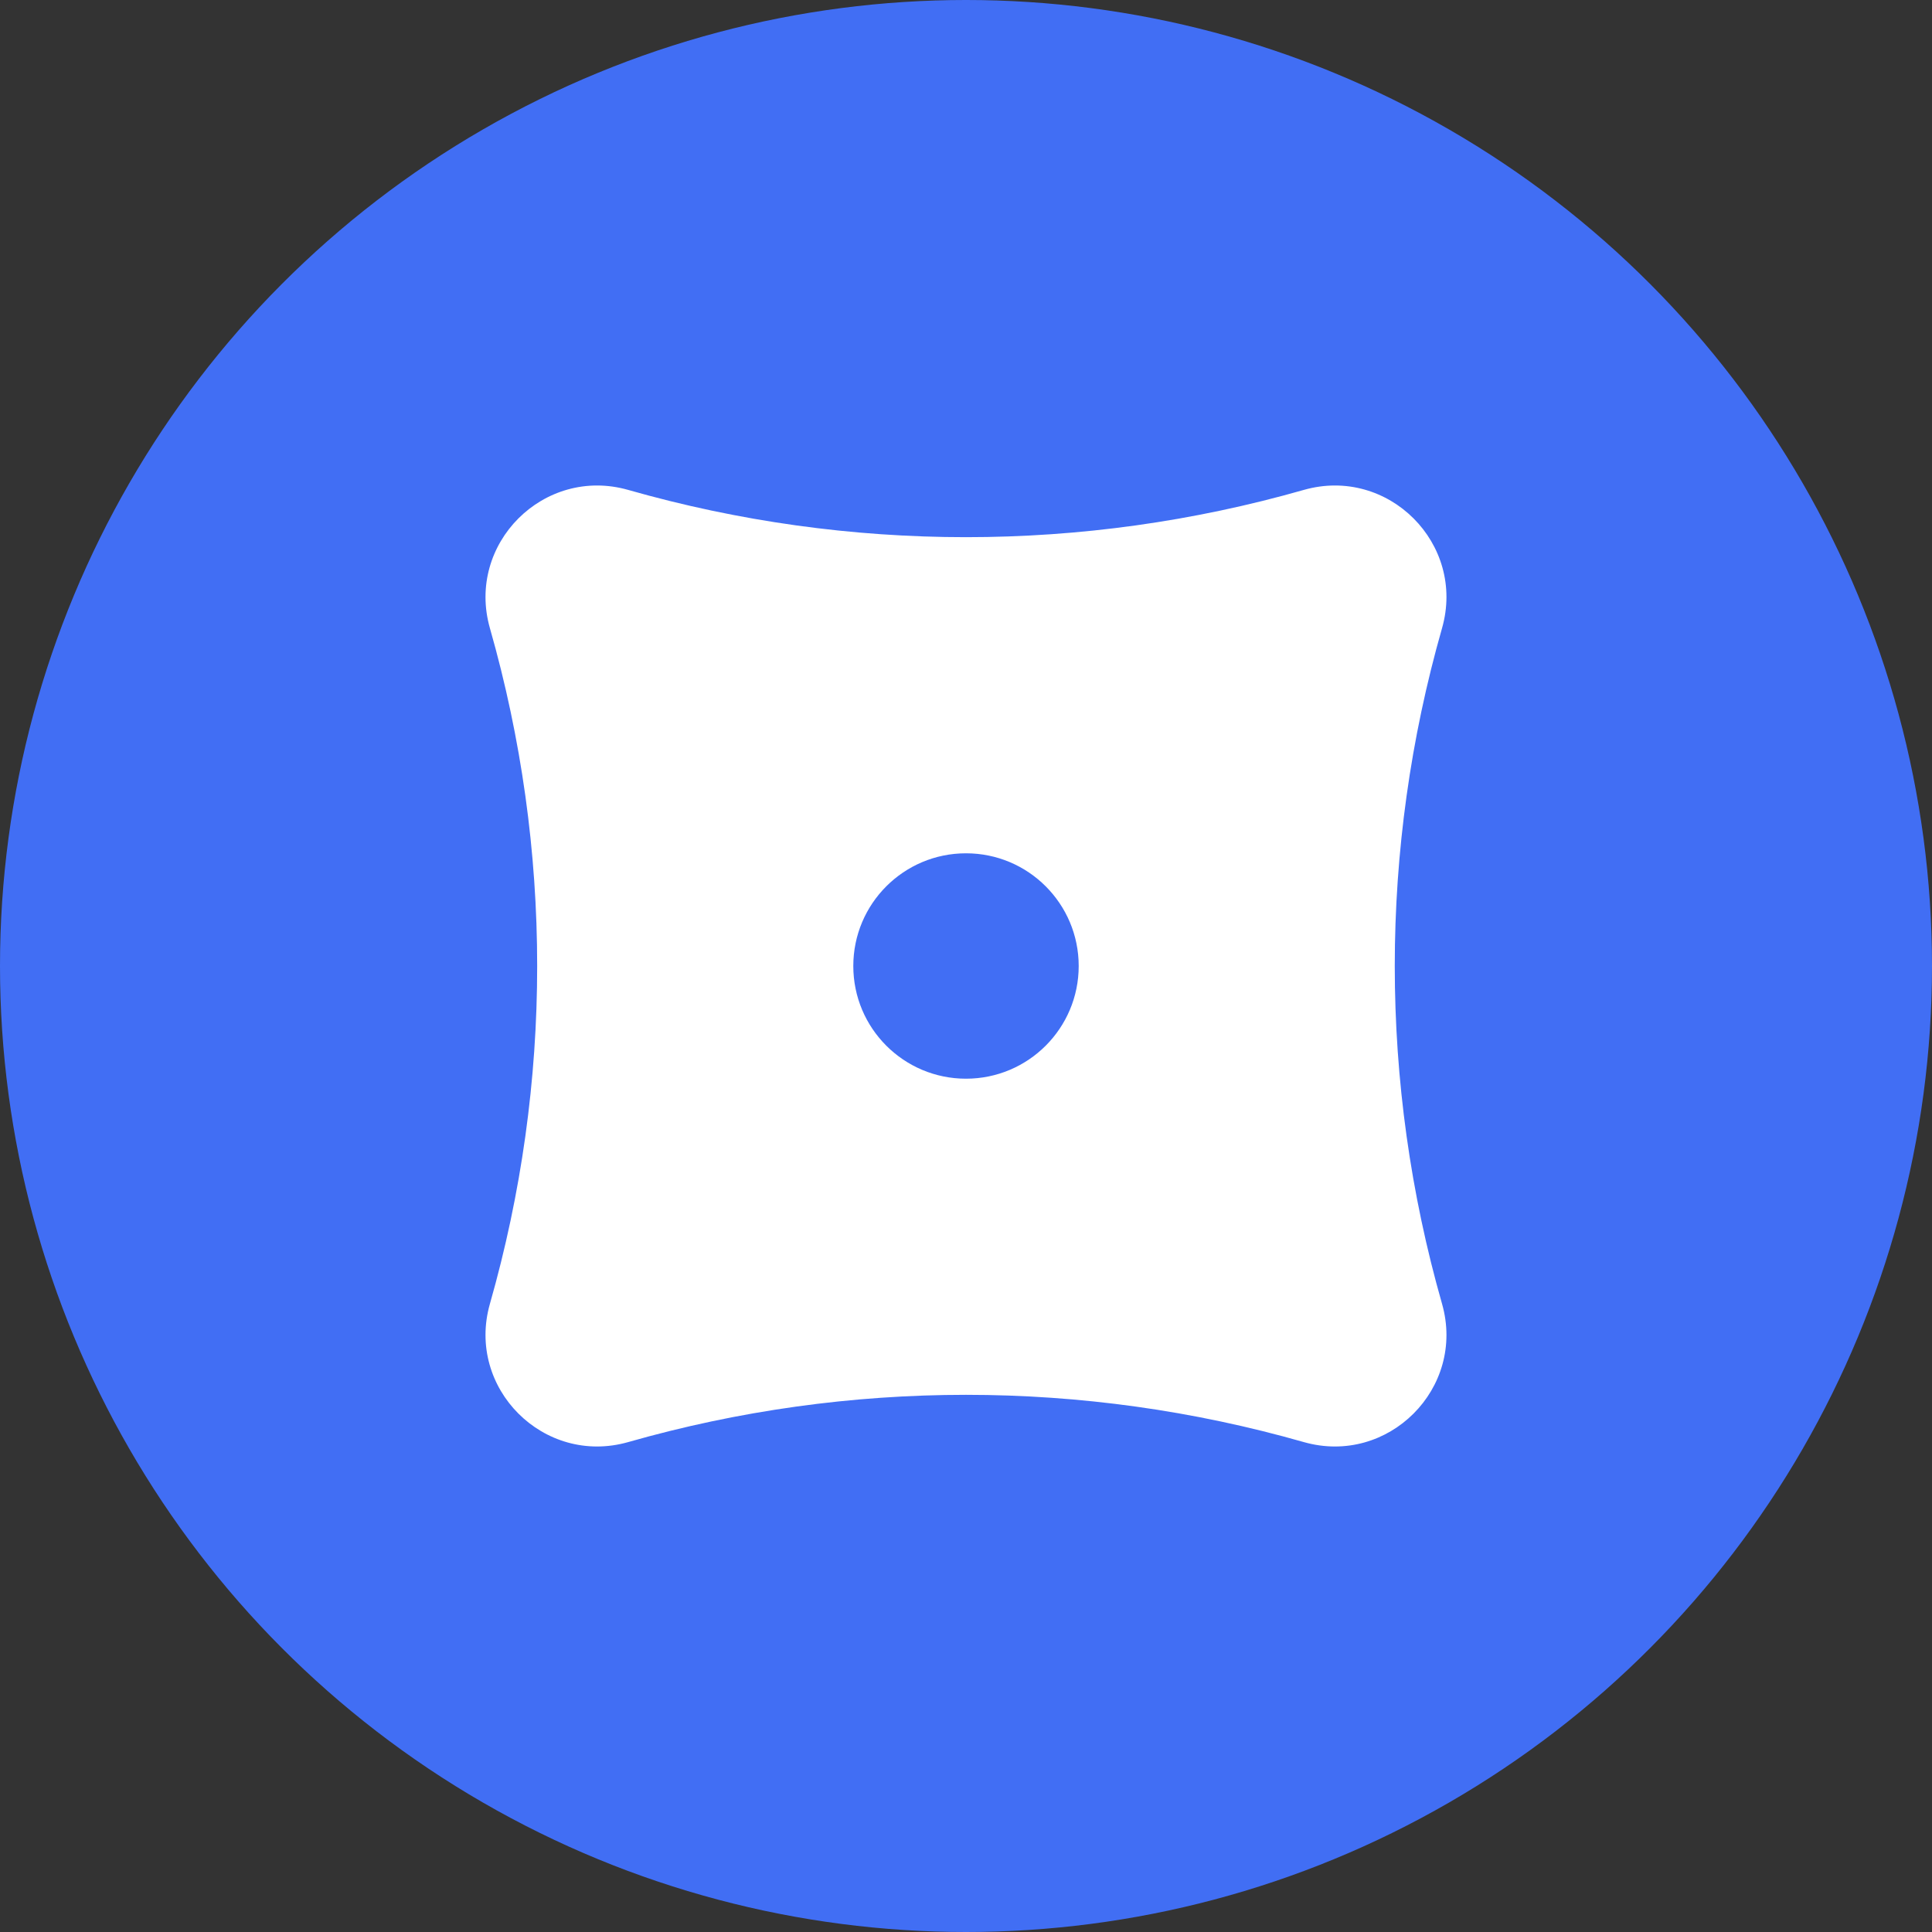 <svg width="36" height="36" viewBox="0 0 36 36" fill="none" xmlns="http://www.w3.org/2000/svg">
<rect x="0" y="0" width="36" height="36" fill="#333333" stroke="none"/>
<circle cx="18" cy="18" r="18" fill="#416EF4"/>
<path fill-rule="evenodd" clip-rule="evenodd" d="M24.294 9.129C25.866 8.681 27.319 10.134 26.87 11.706C25.696 15.82 25.696 20.18 26.87 24.294C27.319 25.866 25.866 27.319 24.294 26.871C20.18 25.697 15.82 25.697 11.706 26.871C10.134 27.319 8.681 25.866 9.129 24.294C10.303 20.18 10.303 15.82 9.129 11.706C8.681 10.134 10.134 8.681 11.706 9.129C15.82 10.303 20.18 10.303 24.294 9.129ZM18 15.9C16.84 15.9 15.9 16.84 15.9 18C15.9 19.16 16.84 20.1 18 20.1C19.16 20.1 20.1 19.16 20.1 18C20.1 16.84 19.16 15.9 18 15.9Z" fill="white"/>
</svg>
